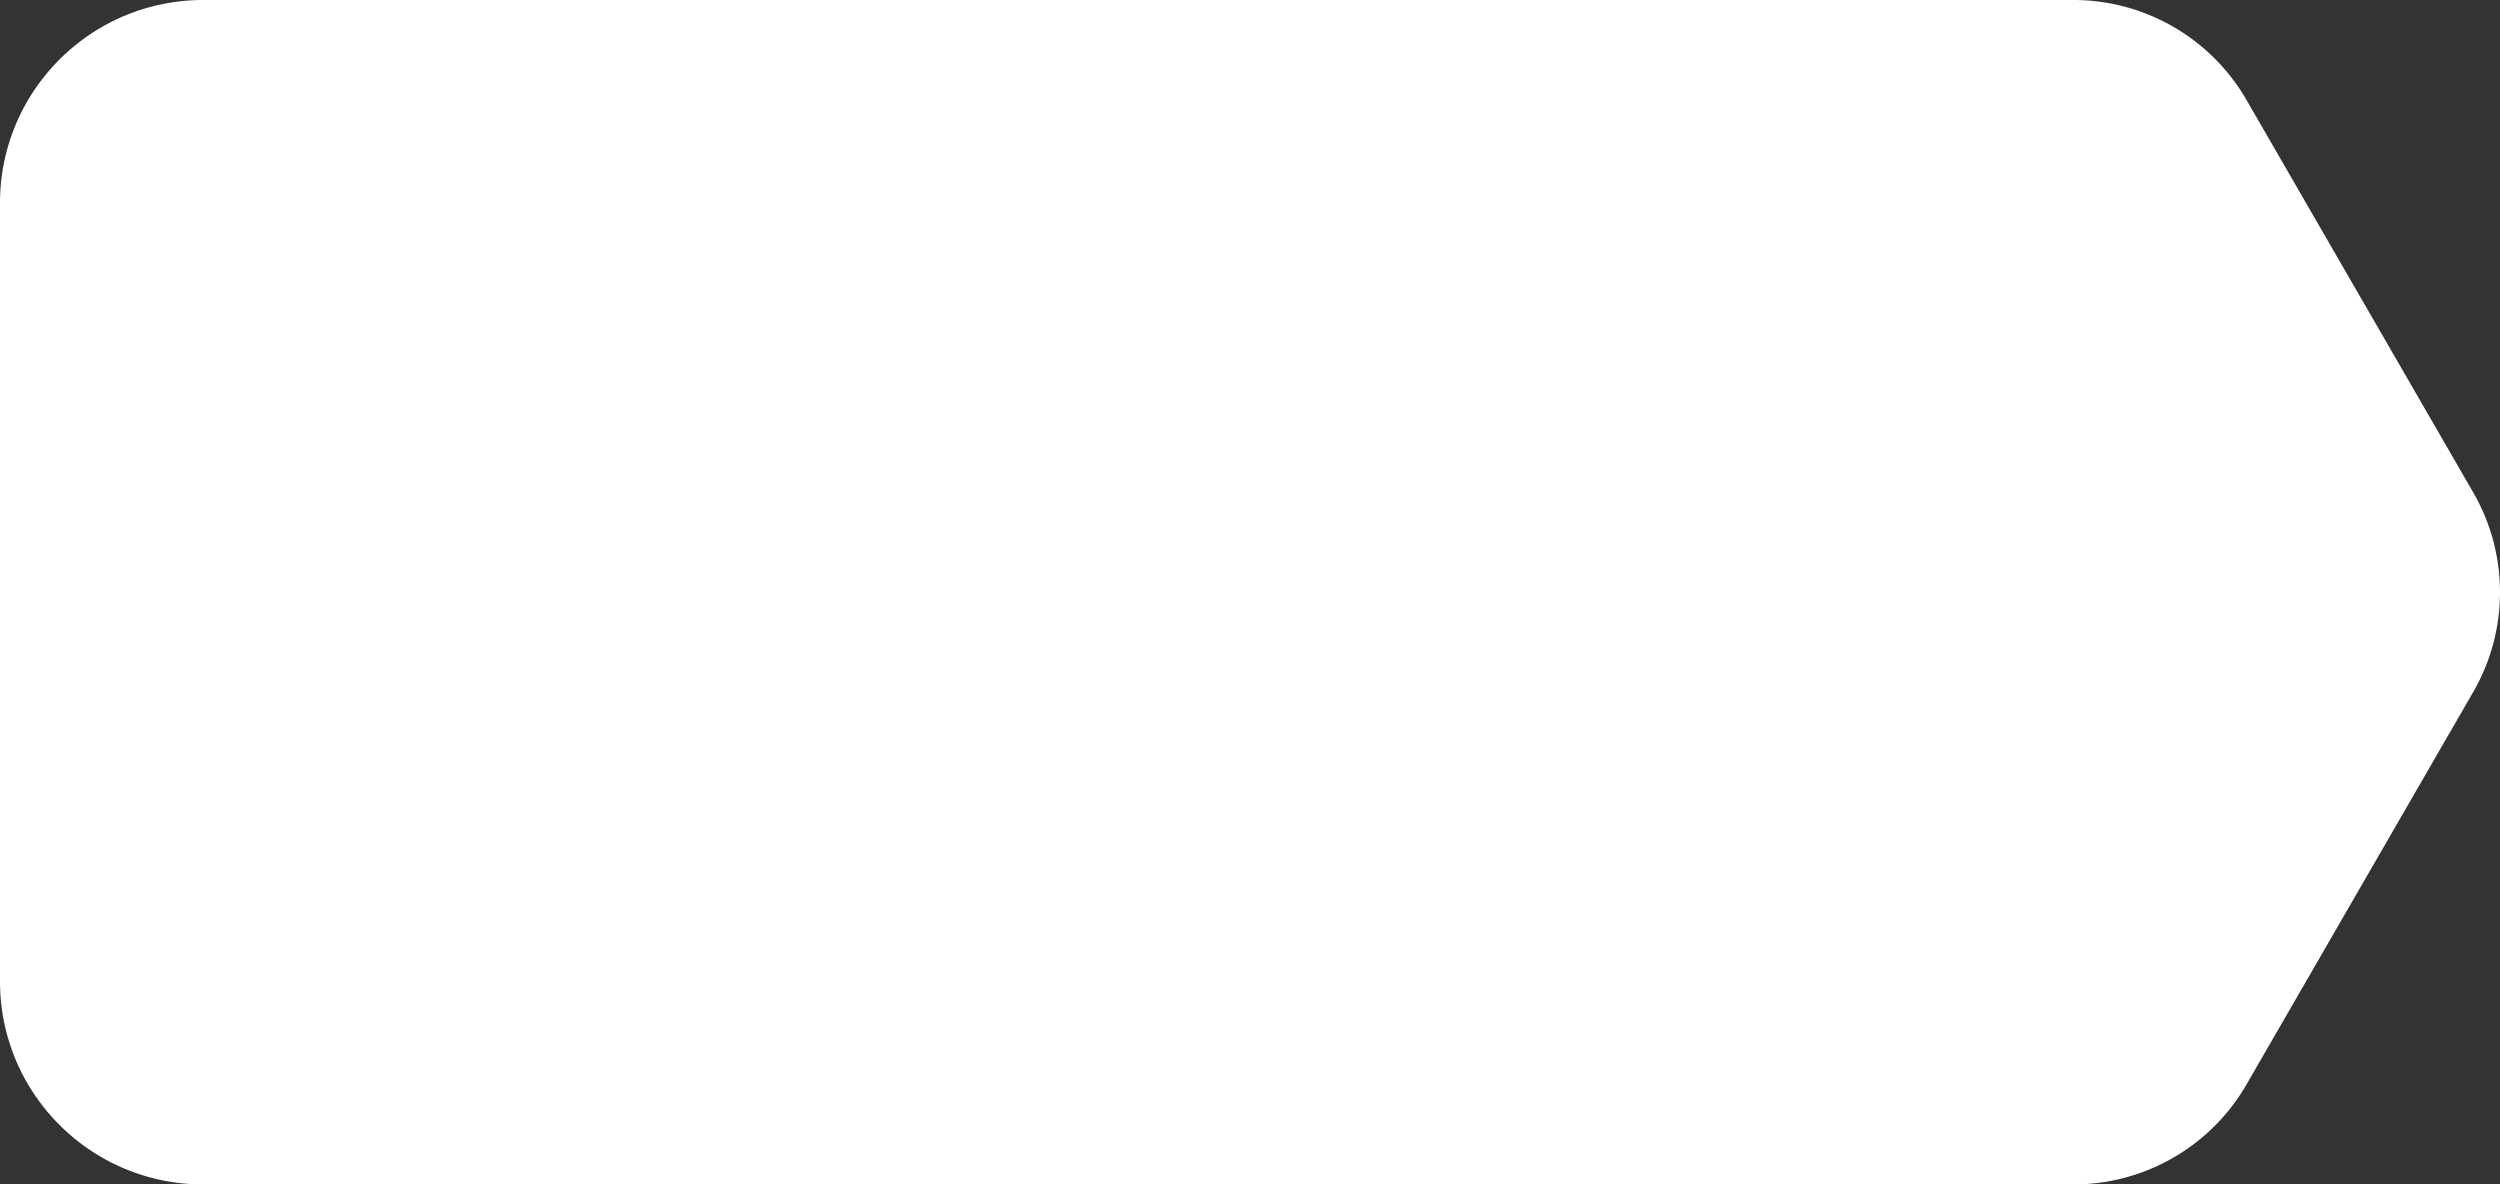 <svg width="591" height="280" viewBox="0 0 591 280" xmlns="http://www.w3.org/2000/svg">
    <rect x="0" y="0" width="591" height="280" fill="#333333" stroke="none"/>
    <path d="m584.668 116.411-53.618-92.82A47.241 47.241 0 0 0 490.16 0H48.058C21.503 0 0 21.492 0 48.004v183.992C0 258.508 21.503 280 48.057 280h442.104a47.241 47.241 0 0 0 40.889-23.59l53.618-92.821a47.102 47.102 0 0 0 0-47.178" fill="#FFF" fill-rule="evenodd"/>
</svg>
